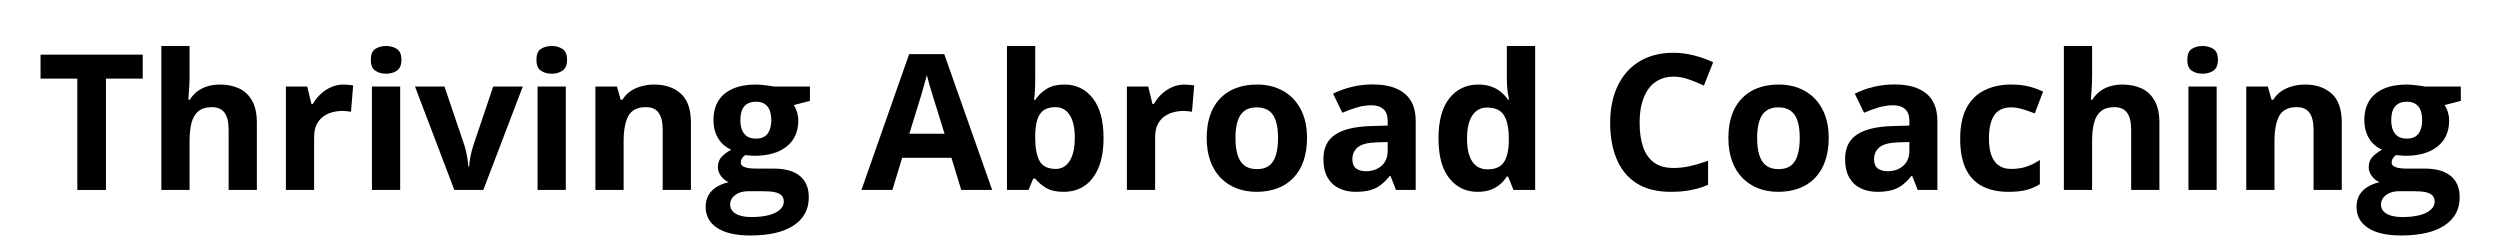 <svg xmlns="http://www.w3.org/2000/svg" xmlns:xlink="http://www.w3.org/1999/xlink" width="500" zoomAndPan="magnify" viewBox="0 0 375 37.5" height="50" preserveAspectRatio="xMidYMid meet" version="1.2"><defs/><g id="1da5938edd"><g style="fill:#000000;fill-opacity:1;"><g transform="translate(5.52, 28.494)"><path style="stroke:none" d="M 10.375 0 L 6.078 0 L 6.078 -16.703 L 0.562 -16.703 L 0.562 -20.297 L 15.891 -20.297 L 15.891 -16.703 L 10.375 -16.703 Z M 10.375 0 "/></g></g><g style="fill:#000000;fill-opacity:1;"><g transform="translate(21.982, 28.494)"><path style="stroke:none" d="M 6.453 -21.594 L 6.453 -17.188 C 6.453 -16.426 6.426 -15.695 6.375 -15 C 6.32 -14.312 6.285 -13.82 6.266 -13.531 L 6.484 -13.531 C 6.816 -14.062 7.211 -14.492 7.672 -14.828 C 8.129 -15.16 8.633 -15.406 9.188 -15.562 C 9.738 -15.727 10.336 -15.812 10.984 -15.812 C 12.098 -15.812 13.07 -15.613 13.906 -15.219 C 14.738 -14.82 15.383 -14.203 15.844 -13.359 C 16.312 -12.523 16.547 -11.441 16.547 -10.109 L 16.547 0 L 12.312 0 L 12.312 -9.062 C 12.312 -10.176 12.109 -11.016 11.703 -11.578 C 11.297 -12.141 10.664 -12.422 9.812 -12.422 C 8.957 -12.422 8.285 -12.223 7.797 -11.828 C 7.305 -11.43 6.957 -10.852 6.75 -10.094 C 6.551 -9.332 6.453 -8.398 6.453 -7.297 L 6.453 0 L 2.219 0 L 2.219 -21.594 Z M 6.453 -21.594 "/></g></g><g style="fill:#000000;fill-opacity:1;"><g transform="translate(40.664, 28.494)"><path style="stroke:none" d="M 10.875 -15.812 C 11.094 -15.812 11.344 -15.797 11.625 -15.766 C 11.906 -15.742 12.133 -15.719 12.312 -15.688 L 11.984 -11.719 C 11.848 -11.758 11.648 -11.789 11.391 -11.812 C 11.141 -11.844 10.922 -11.859 10.734 -11.859 C 10.191 -11.859 9.66 -11.785 9.141 -11.641 C 8.629 -11.504 8.172 -11.281 7.766 -10.969 C 7.359 -10.656 7.035 -10.25 6.797 -9.75 C 6.566 -9.25 6.453 -8.629 6.453 -7.891 L 6.453 0 L 2.219 0 L 2.219 -15.516 L 5.422 -15.516 L 6.047 -12.906 L 6.266 -12.906 C 6.566 -13.438 6.945 -13.922 7.406 -14.359 C 7.863 -14.797 8.383 -15.145 8.969 -15.406 C 9.562 -15.676 10.195 -15.812 10.875 -15.812 Z M 10.875 -15.812 "/></g></g><g style="fill:#000000;fill-opacity:1;"><g transform="translate(53.572, 28.494)"><path style="stroke:none" d="M 6.453 -15.516 L 6.453 0 L 2.219 0 L 2.219 -15.516 Z M 4.344 -21.594 C 4.969 -21.594 5.504 -21.445 5.953 -21.156 C 6.41 -20.863 6.641 -20.32 6.641 -19.531 C 6.641 -18.738 6.41 -18.191 5.953 -17.891 C 5.504 -17.586 4.969 -17.438 4.344 -17.438 C 3.707 -17.438 3.164 -17.586 2.719 -17.891 C 2.27 -18.191 2.047 -18.738 2.047 -19.531 C 2.047 -20.32 2.27 -20.863 2.719 -21.156 C 3.164 -21.445 3.707 -21.594 4.344 -21.594 Z M 4.344 -21.594 "/></g></g><g style="fill:#000000;fill-opacity:1;"><g transform="translate(62.247, 28.494)"><path style="stroke:none" d="M 5.906 0 L 0 -15.516 L 4.422 -15.516 L 7.422 -6.672 C 7.586 -6.148 7.719 -5.602 7.812 -5.031 C 7.914 -4.457 7.984 -3.945 8.016 -3.5 L 8.125 -3.5 C 8.156 -3.988 8.223 -4.508 8.328 -5.062 C 8.441 -5.613 8.582 -6.148 8.75 -6.672 L 11.734 -15.516 L 16.172 -15.516 L 10.25 0 Z M 5.906 0 "/></g></g><g style="fill:#000000;fill-opacity:1;"><g transform="translate(78.416, 28.494)"><path style="stroke:none" d="M 6.453 -15.516 L 6.453 0 L 2.219 0 L 2.219 -15.516 Z M 4.344 -21.594 C 4.969 -21.594 5.504 -21.445 5.953 -21.156 C 6.41 -20.863 6.641 -20.32 6.641 -19.531 C 6.641 -18.738 6.41 -18.191 5.953 -17.891 C 5.504 -17.586 4.969 -17.438 4.344 -17.438 C 3.707 -17.438 3.164 -17.586 2.719 -17.891 C 2.27 -18.191 2.047 -18.738 2.047 -19.531 C 2.047 -20.32 2.27 -20.863 2.719 -21.156 C 3.164 -21.445 3.707 -21.594 4.344 -21.594 Z M 4.344 -21.594 "/></g></g><g style="fill:#000000;fill-opacity:1;"><g transform="translate(87.091, 28.494)"><path style="stroke:none" d="M 11.031 -15.812 C 12.688 -15.812 14.02 -15.359 15.031 -14.453 C 16.039 -13.547 16.547 -12.098 16.547 -10.109 L 16.547 0 L 12.312 0 L 12.312 -9.062 C 12.312 -10.176 12.109 -11.016 11.703 -11.578 C 11.305 -12.141 10.676 -12.422 9.812 -12.422 C 8.52 -12.422 7.633 -11.977 7.156 -11.094 C 6.688 -10.219 6.453 -8.953 6.453 -7.297 L 6.453 0 L 2.219 0 L 2.219 -15.516 L 5.453 -15.516 L 6.016 -13.531 L 6.266 -13.531 C 6.598 -14.062 7.008 -14.492 7.5 -14.828 C 8 -15.16 8.551 -15.406 9.156 -15.562 C 9.758 -15.727 10.383 -15.812 11.031 -15.812 Z M 11.031 -15.812 "/></g></g><g style="fill:#000000;fill-opacity:1;"><g transform="translate(105.773, 28.494)"><path style="stroke:none" d="M 6.766 6.828 C 4.598 6.828 2.941 6.445 1.797 5.688 C 0.648 4.938 0.078 3.883 0.078 2.531 C 0.078 1.594 0.367 0.805 0.953 0.172 C 1.535 -0.453 2.395 -0.898 3.531 -1.172 C 3.094 -1.348 2.711 -1.645 2.391 -2.062 C 2.066 -2.488 1.906 -2.938 1.906 -3.406 C 1.906 -4 2.07 -4.492 2.406 -4.891 C 2.75 -5.285 3.25 -5.672 3.906 -6.047 C 3.082 -6.398 2.43 -6.961 1.953 -7.734 C 1.484 -8.516 1.25 -9.43 1.25 -10.484 C 1.25 -11.617 1.492 -12.582 1.984 -13.375 C 2.484 -14.164 3.207 -14.77 4.156 -15.188 C 5.102 -15.602 6.258 -15.812 7.625 -15.812 C 7.906 -15.812 8.234 -15.789 8.609 -15.75 C 8.992 -15.719 9.344 -15.676 9.656 -15.625 C 9.977 -15.582 10.195 -15.547 10.312 -15.516 L 15.719 -15.516 L 15.719 -13.359 L 13.297 -12.734 C 13.516 -12.391 13.68 -12.023 13.797 -11.641 C 13.91 -11.254 13.969 -10.844 13.969 -10.406 C 13.969 -8.738 13.383 -7.441 12.219 -6.516 C 11.062 -5.586 9.453 -5.125 7.391 -5.125 C 6.891 -5.145 6.426 -5.18 6 -5.234 C 5.781 -5.066 5.613 -4.891 5.5 -4.703 C 5.395 -4.516 5.344 -4.32 5.344 -4.125 C 5.344 -3.914 5.426 -3.742 5.594 -3.609 C 5.77 -3.473 6.031 -3.367 6.375 -3.297 C 6.719 -3.234 7.148 -3.203 7.672 -3.203 L 10.312 -3.203 C 12.008 -3.203 13.305 -2.836 14.203 -2.109 C 15.098 -1.379 15.547 -0.305 15.547 1.109 C 15.547 2.922 14.785 4.328 13.266 5.328 C 11.754 6.328 9.586 6.828 6.766 6.828 Z M 6.938 4.062 C 7.945 4.062 8.812 3.969 9.531 3.781 C 10.258 3.594 10.816 3.32 11.203 2.969 C 11.598 2.625 11.797 2.211 11.797 1.734 C 11.797 1.348 11.68 1.039 11.453 0.812 C 11.223 0.582 10.879 0.422 10.422 0.328 C 9.973 0.234 9.391 0.188 8.672 0.188 L 6.484 0.188 C 5.961 0.188 5.492 0.27 5.078 0.438 C 4.672 0.602 4.348 0.836 4.109 1.141 C 3.867 1.441 3.75 1.789 3.75 2.188 C 3.75 2.77 4.023 3.227 4.578 3.562 C 5.141 3.895 5.926 4.062 6.938 4.062 Z M 7.625 -7.703 C 8.414 -7.703 8.992 -7.945 9.359 -8.438 C 9.734 -8.926 9.922 -9.594 9.922 -10.438 C 9.922 -11.375 9.727 -12.07 9.344 -12.531 C 8.957 -13 8.383 -13.234 7.625 -13.234 C 6.844 -13.234 6.254 -13 5.859 -12.531 C 5.473 -12.07 5.281 -11.375 5.281 -10.438 C 5.281 -9.594 5.473 -8.926 5.859 -8.438 C 6.242 -7.945 6.832 -7.703 7.625 -7.703 Z M 7.625 -7.703 "/></g></g><g style="fill:#000000;fill-opacity:1;"><g transform="translate(121.832, 28.494)"><path style="stroke:none" d=""/></g></g><g style="fill:#000000;fill-opacity:1;"><g transform="translate(129.216, 28.494)"><path style="stroke:none" d="M 14.969 0 L 13.5 -4.828 L 6.109 -4.828 L 4.641 0 L 0 0 L 7.156 -20.375 L 12.422 -20.375 L 19.609 0 Z M 12.469 -8.438 L 11 -13.156 C 10.906 -13.469 10.781 -13.867 10.625 -14.359 C 10.477 -14.859 10.328 -15.363 10.172 -15.875 C 10.023 -16.395 9.906 -16.844 9.812 -17.219 C 9.719 -16.844 9.586 -16.375 9.422 -15.812 C 9.266 -15.25 9.113 -14.719 8.969 -14.219 C 8.82 -13.719 8.711 -13.363 8.641 -13.156 L 7.188 -8.438 Z M 12.469 -8.438 "/></g></g><g style="fill:#000000;fill-opacity:1;"><g transform="translate(148.828, 28.494)"><path style="stroke:none" d="M 6.453 -21.594 L 6.453 -16.562 C 6.453 -15.988 6.438 -15.41 6.406 -14.828 C 6.375 -14.254 6.332 -13.812 6.281 -13.5 L 6.453 -13.5 C 6.859 -14.133 7.41 -14.676 8.109 -15.125 C 8.816 -15.582 9.734 -15.812 10.859 -15.812 C 12.598 -15.812 14.004 -15.129 15.078 -13.766 C 16.16 -12.41 16.703 -10.414 16.703 -7.781 C 16.703 -6.02 16.453 -4.539 15.953 -3.344 C 15.453 -2.145 14.754 -1.238 13.859 -0.625 C 12.961 -0.02 11.922 0.281 10.734 0.281 C 9.598 0.281 8.703 0.078 8.047 -0.328 C 7.391 -0.734 6.859 -1.191 6.453 -1.703 L 6.156 -1.703 L 5.453 0 L 2.219 0 L 2.219 -21.594 Z M 9.5 -12.422 C 8.75 -12.422 8.156 -12.266 7.719 -11.953 C 7.289 -11.648 6.977 -11.191 6.781 -10.578 C 6.582 -9.973 6.473 -9.203 6.453 -8.266 L 6.453 -7.812 C 6.453 -6.301 6.672 -5.145 7.109 -4.344 C 7.555 -3.551 8.367 -3.156 9.547 -3.156 C 10.422 -3.156 11.113 -3.555 11.625 -4.359 C 12.133 -5.16 12.391 -6.32 12.391 -7.844 C 12.391 -9.352 12.129 -10.492 11.609 -11.266 C 11.098 -12.035 10.395 -12.422 9.5 -12.422 Z M 9.5 -12.422 "/></g></g><g style="fill:#000000;fill-opacity:1;"><g transform="translate(166.816, 28.494)"><path style="stroke:none" d="M 10.875 -15.812 C 11.094 -15.812 11.344 -15.797 11.625 -15.766 C 11.906 -15.742 12.133 -15.719 12.312 -15.688 L 11.984 -11.719 C 11.848 -11.758 11.648 -11.789 11.391 -11.812 C 11.141 -11.844 10.922 -11.859 10.734 -11.859 C 10.191 -11.859 9.66 -11.785 9.141 -11.641 C 8.629 -11.504 8.172 -11.281 7.766 -10.969 C 7.359 -10.656 7.035 -10.25 6.797 -9.75 C 6.566 -9.25 6.453 -8.629 6.453 -7.891 L 6.453 0 L 2.219 0 L 2.219 -15.516 L 5.422 -15.516 L 6.047 -12.906 L 6.266 -12.906 C 6.566 -13.438 6.945 -13.922 7.406 -14.359 C 7.863 -14.797 8.383 -15.145 8.969 -15.406 C 9.562 -15.676 10.195 -15.812 10.875 -15.812 Z M 10.875 -15.812 "/></g></g><g style="fill:#000000;fill-opacity:1;"><g transform="translate(179.725, 28.494)"><path style="stroke:none" d="M 16.328 -7.781 C 16.328 -6.488 16.148 -5.344 15.797 -4.344 C 15.453 -3.344 14.945 -2.5 14.281 -1.812 C 13.625 -1.125 12.828 -0.602 11.891 -0.25 C 10.961 0.102 9.914 0.281 8.75 0.281 C 7.664 0.281 6.664 0.102 5.75 -0.25 C 4.844 -0.602 4.051 -1.125 3.375 -1.812 C 2.707 -2.5 2.191 -3.344 1.828 -4.344 C 1.461 -5.344 1.281 -6.488 1.281 -7.781 C 1.281 -9.5 1.582 -10.957 2.188 -12.156 C 2.801 -13.352 3.672 -14.258 4.797 -14.875 C 5.93 -15.5 7.281 -15.812 8.844 -15.812 C 10.289 -15.812 11.578 -15.5 12.703 -14.875 C 13.828 -14.258 14.711 -13.352 15.359 -12.156 C 16.004 -10.957 16.328 -9.5 16.328 -7.781 Z M 5.594 -7.781 C 5.594 -6.77 5.703 -5.914 5.922 -5.219 C 6.148 -4.52 6.5 -3.992 6.969 -3.641 C 7.438 -3.297 8.051 -3.125 8.812 -3.125 C 9.562 -3.125 10.172 -3.297 10.641 -3.641 C 11.109 -3.992 11.445 -4.52 11.656 -5.219 C 11.875 -5.914 11.984 -6.77 11.984 -7.781 C 11.984 -8.812 11.875 -9.664 11.656 -10.344 C 11.445 -11.02 11.102 -11.531 10.625 -11.875 C 10.156 -12.219 9.539 -12.391 8.781 -12.391 C 7.664 -12.391 6.852 -12.004 6.344 -11.234 C 5.844 -10.473 5.594 -9.32 5.594 -7.781 Z M 5.594 -7.781 "/></g></g><g style="fill:#000000;fill-opacity:1;"><g transform="translate(197.324, 28.494)"><path style="stroke:none" d="M 8.578 -15.828 C 10.66 -15.828 12.254 -15.375 13.359 -14.469 C 14.473 -13.562 15.031 -12.188 15.031 -10.344 L 15.031 0 L 12.078 0 L 11.25 -2.109 L 11.141 -2.109 C 10.703 -1.555 10.25 -1.102 9.781 -0.75 C 9.32 -0.395 8.789 -0.133 8.188 0.031 C 7.582 0.195 6.852 0.281 6 0.281 C 5.082 0.281 4.258 0.102 3.531 -0.25 C 2.801 -0.602 2.227 -1.141 1.812 -1.859 C 1.395 -2.586 1.188 -3.516 1.188 -4.641 C 1.188 -6.285 1.766 -7.5 2.922 -8.281 C 4.078 -9.062 5.812 -9.492 8.125 -9.578 L 10.828 -9.656 L 10.828 -10.344 C 10.828 -11.156 10.613 -11.75 10.188 -12.125 C 9.758 -12.508 9.164 -12.703 8.406 -12.703 C 7.656 -12.703 6.922 -12.594 6.203 -12.375 C 5.484 -12.164 4.758 -11.898 4.031 -11.578 L 2.641 -14.438 C 3.461 -14.863 4.383 -15.203 5.406 -15.453 C 6.426 -15.703 7.484 -15.828 8.578 -15.828 Z M 10.828 -7.188 L 9.188 -7.141 C 7.82 -7.098 6.867 -6.848 6.328 -6.391 C 5.797 -5.941 5.531 -5.348 5.531 -4.609 C 5.531 -3.961 5.719 -3.5 6.094 -3.219 C 6.477 -2.945 6.977 -2.812 7.594 -2.812 C 8.5 -2.812 9.266 -3.078 9.891 -3.609 C 10.516 -4.148 10.828 -4.914 10.828 -5.906 Z M 10.828 -7.188 "/></g></g><g style="fill:#000000;fill-opacity:1;"><g transform="translate(214.493, 28.494)"><path style="stroke:none" d="M 7.141 0.281 C 5.398 0.281 3.988 -0.395 2.906 -1.75 C 1.82 -3.102 1.281 -5.098 1.281 -7.734 C 1.281 -10.391 1.828 -12.398 2.922 -13.766 C 4.023 -15.129 5.469 -15.812 7.25 -15.812 C 7.988 -15.812 8.641 -15.707 9.203 -15.5 C 9.766 -15.301 10.25 -15.031 10.656 -14.688 C 11.07 -14.344 11.426 -13.957 11.719 -13.531 L 11.859 -13.531 C 11.797 -13.82 11.723 -14.254 11.641 -14.828 C 11.566 -15.41 11.531 -16.008 11.531 -16.625 L 11.531 -21.594 L 15.781 -21.594 L 15.781 0 L 12.531 0 L 11.719 -2.016 L 11.531 -2.016 C 11.258 -1.586 10.922 -1.195 10.516 -0.844 C 10.117 -0.5 9.641 -0.223 9.078 -0.016 C 8.523 0.18 7.879 0.281 7.141 0.281 Z M 8.625 -3.094 C 9.781 -3.094 10.594 -3.438 11.062 -4.125 C 11.539 -4.812 11.797 -5.852 11.828 -7.25 L 11.828 -7.703 C 11.828 -9.211 11.594 -10.363 11.125 -11.156 C 10.664 -11.957 9.805 -12.359 8.547 -12.359 C 7.609 -12.359 6.875 -11.957 6.344 -11.156 C 5.82 -10.352 5.562 -9.191 5.562 -7.672 C 5.562 -6.16 5.828 -5.02 6.359 -4.25 C 6.891 -3.477 7.645 -3.094 8.625 -3.094 Z M 8.625 -3.094 "/></g></g><g style="fill:#000000;fill-opacity:1;"><g transform="translate(232.481, 28.494)"><path style="stroke:none" d=""/></g></g><g style="fill:#000000;fill-opacity:1;"><g transform="translate(239.865, 28.494)"><path style="stroke:none" d="M 11.172 -17 C 10.348 -17 9.617 -16.836 8.984 -16.516 C 8.348 -16.203 7.816 -15.742 7.391 -15.141 C 6.961 -14.535 6.633 -13.805 6.406 -12.953 C 6.188 -12.109 6.078 -11.156 6.078 -10.094 C 6.078 -8.656 6.254 -7.43 6.609 -6.422 C 6.961 -5.41 7.516 -4.633 8.266 -4.094 C 9.016 -3.562 9.984 -3.297 11.172 -3.297 C 11.992 -3.297 12.816 -3.391 13.641 -3.578 C 14.473 -3.766 15.375 -4.031 16.344 -4.375 L 16.344 -0.766 C 15.445 -0.391 14.562 -0.125 13.688 0.031 C 12.82 0.195 11.848 0.281 10.766 0.281 C 8.68 0.281 6.961 -0.148 5.609 -1.016 C 4.266 -1.879 3.27 -3.094 2.625 -4.656 C 1.977 -6.219 1.656 -8.035 1.656 -10.109 C 1.656 -11.648 1.863 -13.055 2.281 -14.328 C 2.695 -15.609 3.305 -16.711 4.109 -17.641 C 4.91 -18.578 5.906 -19.301 7.094 -19.812 C 8.281 -20.32 9.641 -20.578 11.172 -20.578 C 12.18 -20.578 13.191 -20.445 14.203 -20.188 C 15.211 -19.938 16.18 -19.594 17.109 -19.156 L 15.719 -15.656 C 14.957 -16.02 14.191 -16.332 13.422 -16.594 C 12.66 -16.863 11.91 -17 11.172 -17 Z M 11.172 -17 "/></g></g><g style="fill:#000000;fill-opacity:1;"><g transform="translate(257.978, 28.494)"><path style="stroke:none" d="M 16.328 -7.781 C 16.328 -6.488 16.148 -5.344 15.797 -4.344 C 15.453 -3.344 14.945 -2.5 14.281 -1.812 C 13.625 -1.125 12.828 -0.602 11.891 -0.25 C 10.961 0.102 9.914 0.281 8.75 0.281 C 7.664 0.281 6.664 0.102 5.75 -0.25 C 4.844 -0.602 4.051 -1.125 3.375 -1.812 C 2.707 -2.5 2.191 -3.344 1.828 -4.344 C 1.461 -5.344 1.281 -6.488 1.281 -7.781 C 1.281 -9.5 1.582 -10.957 2.188 -12.156 C 2.801 -13.352 3.672 -14.258 4.797 -14.875 C 5.93 -15.5 7.281 -15.812 8.844 -15.812 C 10.289 -15.812 11.578 -15.5 12.703 -14.875 C 13.828 -14.258 14.711 -13.352 15.359 -12.156 C 16.004 -10.957 16.328 -9.5 16.328 -7.781 Z M 5.594 -7.781 C 5.594 -6.77 5.703 -5.914 5.922 -5.219 C 6.148 -4.52 6.5 -3.992 6.969 -3.641 C 7.438 -3.297 8.051 -3.125 8.812 -3.125 C 9.562 -3.125 10.172 -3.297 10.641 -3.641 C 11.109 -3.992 11.445 -4.52 11.656 -5.219 C 11.875 -5.914 11.984 -6.77 11.984 -7.781 C 11.984 -8.812 11.875 -9.664 11.656 -10.344 C 11.445 -11.02 11.102 -11.531 10.625 -11.875 C 10.156 -12.219 9.539 -12.391 8.781 -12.391 C 7.664 -12.391 6.852 -12.004 6.344 -11.234 C 5.844 -10.473 5.594 -9.32 5.594 -7.781 Z M 5.594 -7.781 "/></g></g><g style="fill:#000000;fill-opacity:1;"><g transform="translate(275.578, 28.494)"><path style="stroke:none" d="M 8.578 -15.828 C 10.66 -15.828 12.254 -15.375 13.359 -14.469 C 14.473 -13.562 15.031 -12.188 15.031 -10.344 L 15.031 0 L 12.078 0 L 11.25 -2.109 L 11.141 -2.109 C 10.703 -1.555 10.25 -1.102 9.781 -0.75 C 9.32 -0.395 8.789 -0.133 8.188 0.031 C 7.582 0.195 6.852 0.281 6 0.281 C 5.082 0.281 4.258 0.102 3.531 -0.25 C 2.801 -0.602 2.227 -1.141 1.812 -1.859 C 1.395 -2.586 1.188 -3.516 1.188 -4.641 C 1.188 -6.285 1.766 -7.5 2.922 -8.281 C 4.078 -9.062 5.812 -9.492 8.125 -9.578 L 10.828 -9.656 L 10.828 -10.344 C 10.828 -11.156 10.613 -11.75 10.188 -12.125 C 9.758 -12.508 9.164 -12.703 8.406 -12.703 C 7.656 -12.703 6.922 -12.594 6.203 -12.375 C 5.484 -12.164 4.758 -11.898 4.031 -11.578 L 2.641 -14.438 C 3.461 -14.863 4.383 -15.203 5.406 -15.453 C 6.426 -15.703 7.484 -15.828 8.578 -15.828 Z M 10.828 -7.188 L 9.188 -7.141 C 7.82 -7.098 6.867 -6.848 6.328 -6.391 C 5.797 -5.941 5.531 -5.348 5.531 -4.609 C 5.531 -3.961 5.719 -3.5 6.094 -3.219 C 6.477 -2.945 6.977 -2.812 7.594 -2.812 C 8.5 -2.812 9.266 -3.078 9.891 -3.609 C 10.516 -4.148 10.828 -4.914 10.828 -5.906 Z M 10.828 -7.188 "/></g></g><g style="fill:#000000;fill-opacity:1;"><g transform="translate(292.747, 28.494)"><path style="stroke:none" d="M 8.516 0.281 C 6.984 0.281 5.676 0 4.594 -0.562 C 3.508 -1.125 2.688 -1.988 2.125 -3.156 C 1.562 -4.332 1.281 -5.836 1.281 -7.672 C 1.281 -9.566 1.598 -11.113 2.234 -12.312 C 2.879 -13.508 3.773 -14.391 4.922 -14.953 C 6.066 -15.523 7.391 -15.812 8.891 -15.812 C 9.961 -15.812 10.891 -15.707 11.672 -15.5 C 12.453 -15.289 13.133 -15.039 13.719 -14.75 L 12.469 -11.484 C 11.812 -11.742 11.191 -11.957 10.609 -12.125 C 10.035 -12.301 9.461 -12.391 8.891 -12.391 C 8.148 -12.391 7.535 -12.219 7.047 -11.875 C 6.555 -11.531 6.191 -11.008 5.953 -10.312 C 5.711 -9.613 5.594 -8.742 5.594 -7.703 C 5.594 -6.672 5.723 -5.816 5.984 -5.141 C 6.242 -4.473 6.617 -3.973 7.109 -3.641 C 7.598 -3.316 8.191 -3.156 8.891 -3.156 C 9.773 -3.156 10.555 -3.27 11.234 -3.5 C 11.922 -3.738 12.586 -4.07 13.234 -4.5 L 13.234 -0.875 C 12.586 -0.469 11.91 -0.176 11.203 0 C 10.492 0.188 9.598 0.281 8.516 0.281 Z M 8.516 0.281 "/></g></g><g style="fill:#000000;fill-opacity:1;"><g transform="translate(307.363, 28.494)"><path style="stroke:none" d="M 6.453 -21.594 L 6.453 -17.188 C 6.453 -16.426 6.426 -15.695 6.375 -15 C 6.32 -14.312 6.285 -13.82 6.266 -13.531 L 6.484 -13.531 C 6.816 -14.062 7.211 -14.492 7.672 -14.828 C 8.129 -15.16 8.633 -15.406 9.188 -15.562 C 9.738 -15.727 10.336 -15.812 10.984 -15.812 C 12.098 -15.812 13.07 -15.613 13.906 -15.219 C 14.738 -14.82 15.383 -14.203 15.844 -13.359 C 16.312 -12.523 16.547 -11.441 16.547 -10.109 L 16.547 0 L 12.312 0 L 12.312 -9.062 C 12.312 -10.176 12.109 -11.016 11.703 -11.578 C 11.297 -12.141 10.664 -12.422 9.812 -12.422 C 8.957 -12.422 8.285 -12.223 7.797 -11.828 C 7.305 -11.43 6.957 -10.852 6.75 -10.094 C 6.551 -9.332 6.453 -8.398 6.453 -7.297 L 6.453 0 L 2.219 0 L 2.219 -21.594 Z M 6.453 -21.594 "/></g></g><g style="fill:#000000;fill-opacity:1;"><g transform="translate(326.045, 28.494)"><path style="stroke:none" d="M 6.453 -15.516 L 6.453 0 L 2.219 0 L 2.219 -15.516 Z M 4.344 -21.594 C 4.969 -21.594 5.504 -21.445 5.953 -21.156 C 6.41 -20.863 6.641 -20.32 6.641 -19.531 C 6.641 -18.738 6.41 -18.191 5.953 -17.891 C 5.504 -17.586 4.969 -17.438 4.344 -17.438 C 3.707 -17.438 3.164 -17.586 2.719 -17.891 C 2.27 -18.191 2.047 -18.738 2.047 -19.531 C 2.047 -20.32 2.27 -20.863 2.719 -21.156 C 3.164 -21.445 3.707 -21.594 4.344 -21.594 Z M 4.344 -21.594 "/></g></g><g style="fill:#000000;fill-opacity:1;"><g transform="translate(334.719, 28.494)"><path style="stroke:none" d="M 11.031 -15.812 C 12.688 -15.812 14.02 -15.359 15.031 -14.453 C 16.039 -13.547 16.547 -12.098 16.547 -10.109 L 16.547 0 L 12.312 0 L 12.312 -9.062 C 12.312 -10.176 12.109 -11.016 11.703 -11.578 C 11.305 -12.141 10.676 -12.422 9.812 -12.422 C 8.52 -12.422 7.633 -11.977 7.156 -11.094 C 6.688 -10.219 6.453 -8.953 6.453 -7.297 L 6.453 0 L 2.219 0 L 2.219 -15.516 L 5.453 -15.516 L 6.016 -13.531 L 6.266 -13.531 C 6.598 -14.062 7.008 -14.492 7.5 -14.828 C 8 -15.16 8.551 -15.406 9.156 -15.562 C 9.758 -15.727 10.383 -15.812 11.031 -15.812 Z M 11.031 -15.812 "/></g></g><g style="fill:#000000;fill-opacity:1;"><g transform="translate(353.402, 28.494)"><path style="stroke:none" d="M 6.766 6.828 C 4.598 6.828 2.941 6.445 1.797 5.688 C 0.648 4.938 0.078 3.883 0.078 2.531 C 0.078 1.594 0.367 0.805 0.953 0.172 C 1.535 -0.453 2.395 -0.898 3.531 -1.172 C 3.094 -1.348 2.711 -1.645 2.391 -2.062 C 2.066 -2.488 1.906 -2.938 1.906 -3.406 C 1.906 -4 2.07 -4.492 2.406 -4.891 C 2.75 -5.285 3.25 -5.672 3.906 -6.047 C 3.082 -6.398 2.43 -6.961 1.953 -7.734 C 1.484 -8.516 1.25 -9.43 1.25 -10.484 C 1.25 -11.617 1.492 -12.582 1.984 -13.375 C 2.484 -14.164 3.207 -14.77 4.156 -15.188 C 5.102 -15.602 6.258 -15.812 7.625 -15.812 C 7.906 -15.812 8.234 -15.789 8.609 -15.75 C 8.992 -15.719 9.344 -15.676 9.656 -15.625 C 9.977 -15.582 10.195 -15.547 10.312 -15.516 L 15.719 -15.516 L 15.719 -13.359 L 13.297 -12.734 C 13.516 -12.391 13.68 -12.023 13.797 -11.641 C 13.91 -11.254 13.969 -10.844 13.969 -10.406 C 13.969 -8.738 13.383 -7.441 12.219 -6.516 C 11.062 -5.586 9.453 -5.125 7.391 -5.125 C 6.891 -5.145 6.426 -5.18 6 -5.234 C 5.781 -5.066 5.613 -4.891 5.5 -4.703 C 5.395 -4.516 5.344 -4.32 5.344 -4.125 C 5.344 -3.914 5.426 -3.742 5.594 -3.609 C 5.77 -3.473 6.031 -3.367 6.375 -3.297 C 6.719 -3.234 7.148 -3.203 7.672 -3.203 L 10.312 -3.203 C 12.008 -3.203 13.305 -2.836 14.203 -2.109 C 15.098 -1.379 15.547 -0.305 15.547 1.109 C 15.547 2.922 14.785 4.328 13.266 5.328 C 11.754 6.328 9.586 6.828 6.766 6.828 Z M 6.938 4.062 C 7.945 4.062 8.812 3.969 9.531 3.781 C 10.258 3.594 10.816 3.32 11.203 2.969 C 11.598 2.625 11.797 2.211 11.797 1.734 C 11.797 1.348 11.68 1.039 11.453 0.812 C 11.223 0.582 10.879 0.422 10.422 0.328 C 9.973 0.234 9.391 0.188 8.672 0.188 L 6.484 0.188 C 5.961 0.188 5.492 0.27 5.078 0.438 C 4.672 0.602 4.348 0.836 4.109 1.141 C 3.867 1.441 3.75 1.789 3.75 2.188 C 3.75 2.77 4.023 3.227 4.578 3.562 C 5.141 3.895 5.926 4.062 6.938 4.062 Z M 7.625 -7.703 C 8.414 -7.703 8.992 -7.945 9.359 -8.438 C 9.734 -8.926 9.922 -9.594 9.922 -10.438 C 9.922 -11.375 9.727 -12.07 9.344 -12.531 C 8.957 -13 8.383 -13.234 7.625 -13.234 C 6.844 -13.234 6.254 -13 5.859 -12.531 C 5.473 -12.07 5.281 -11.375 5.281 -10.438 C 5.281 -9.594 5.473 -8.926 5.859 -8.438 C 6.242 -7.945 6.832 -7.703 7.625 -7.703 Z M 7.625 -7.703 "/></g></g></g></svg>